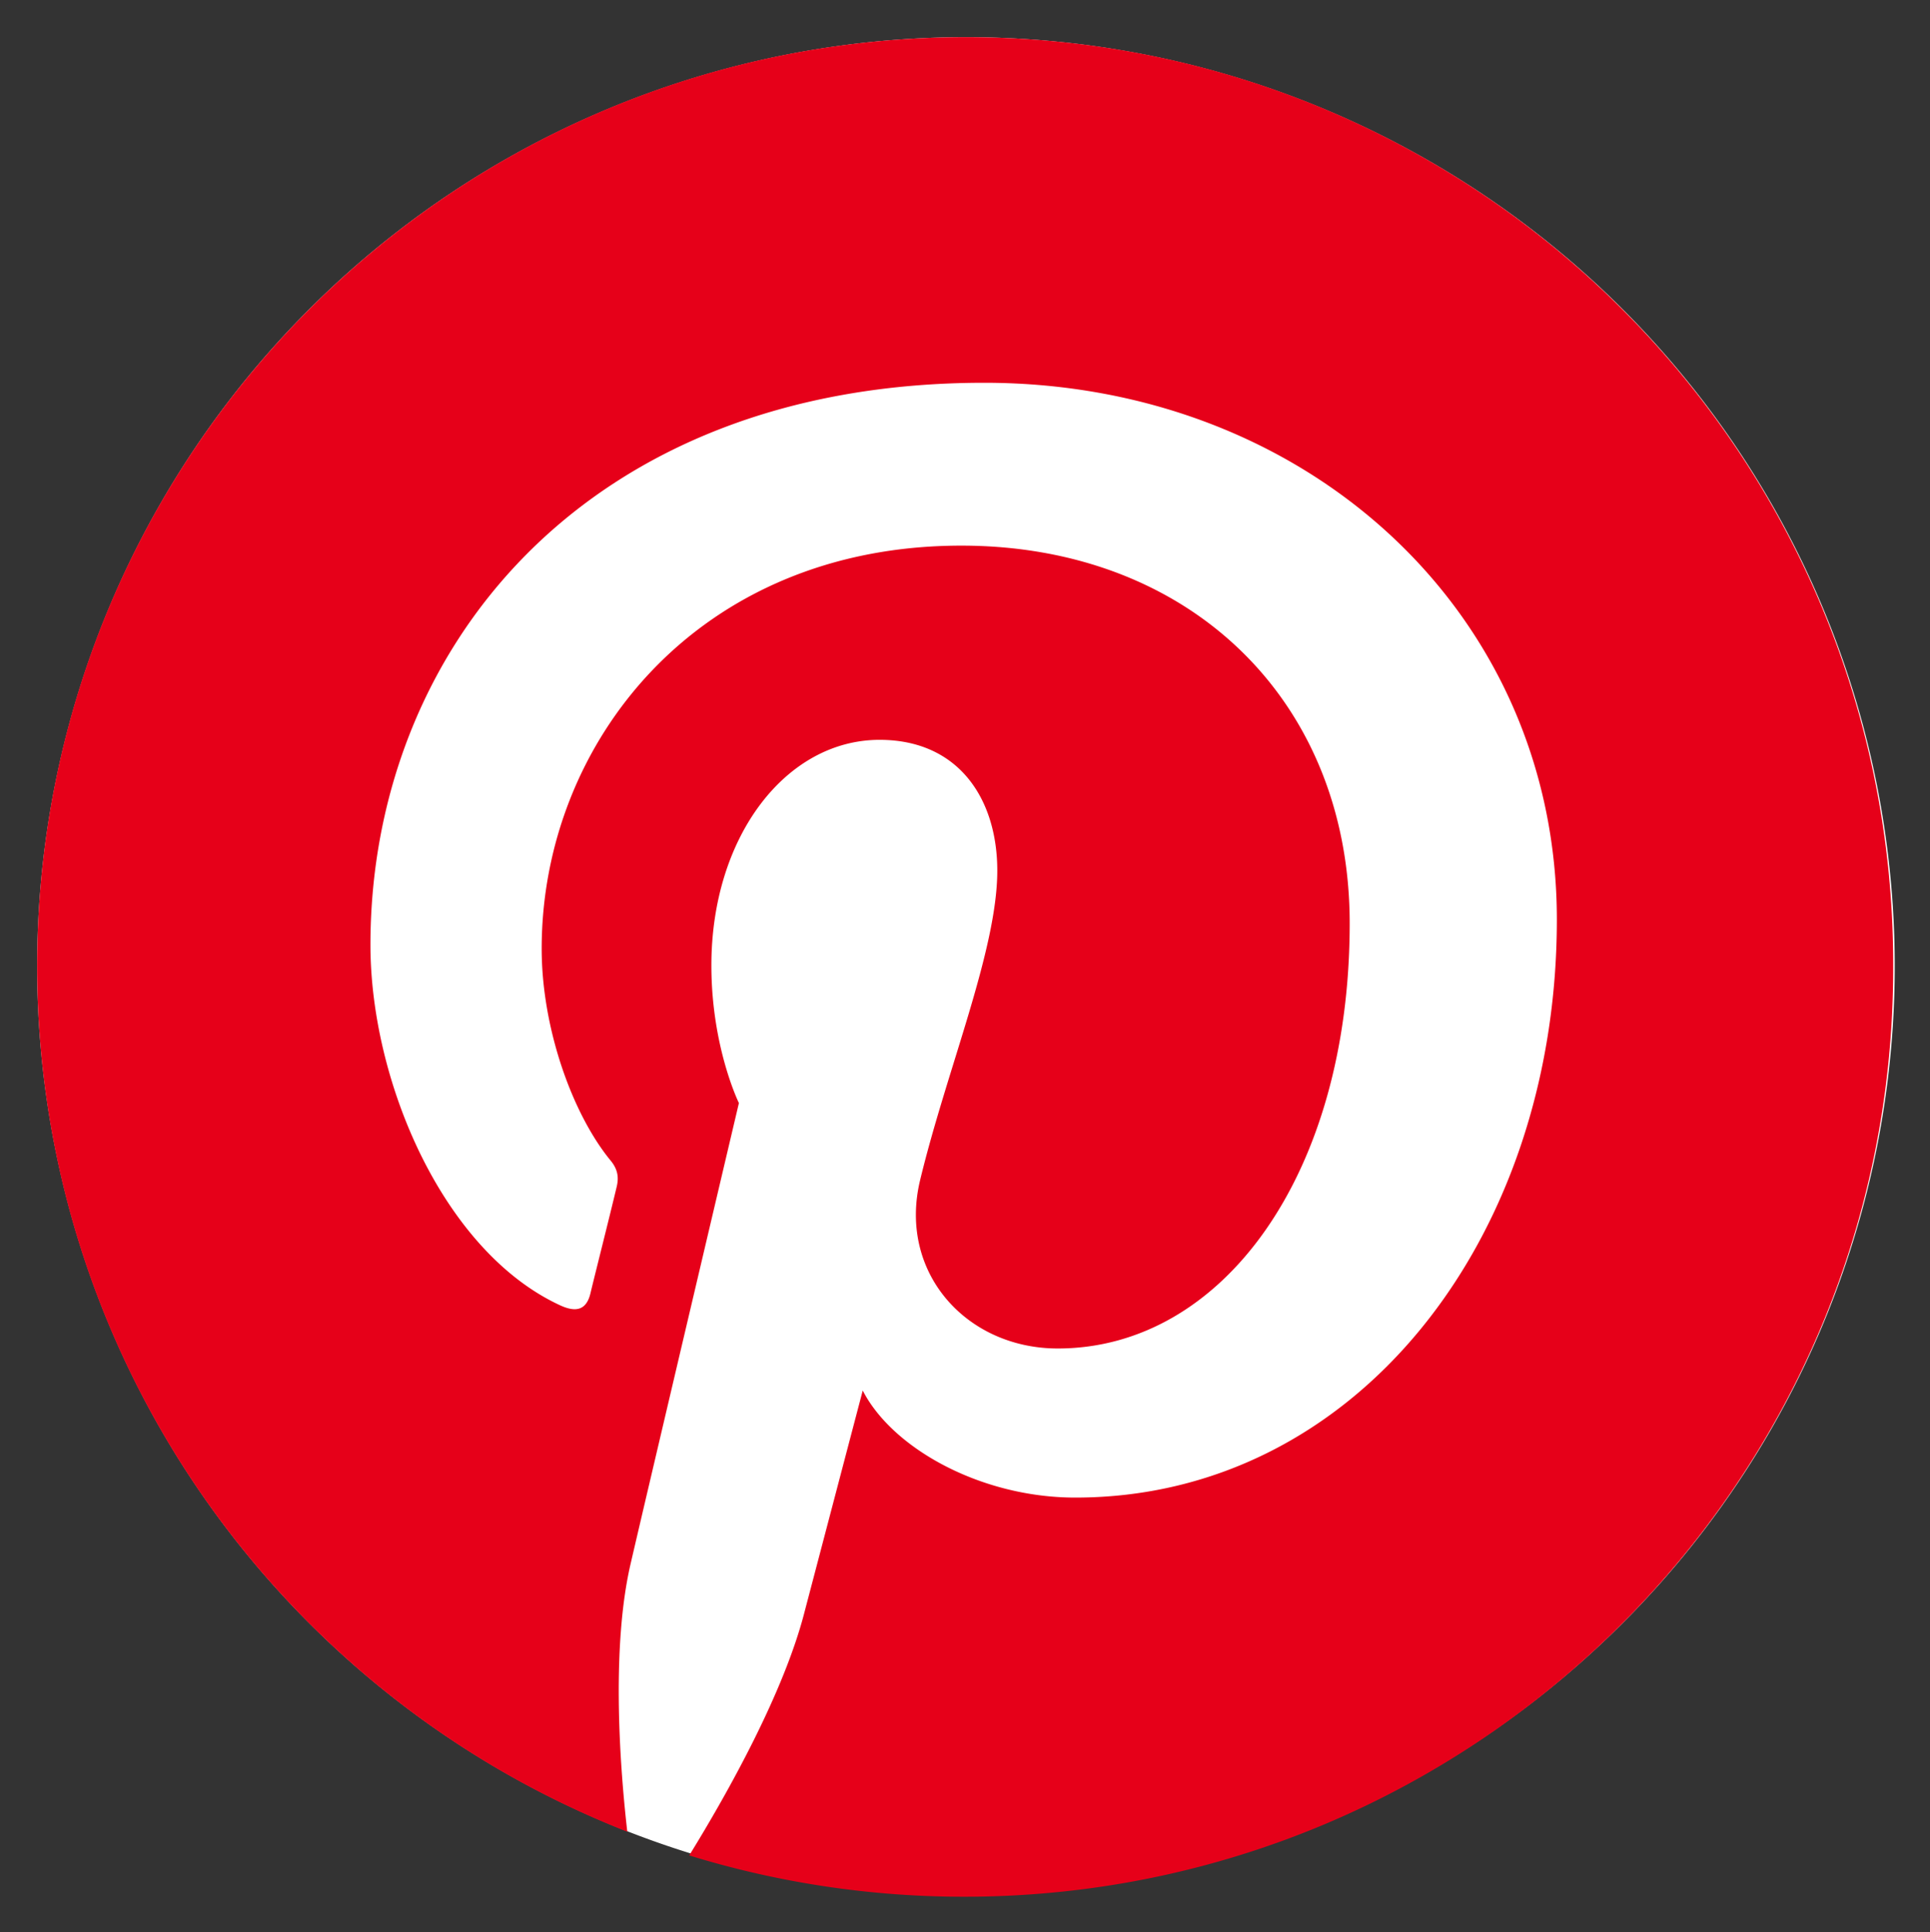 <svg xmlns="http://www.w3.org/2000/svg" role="img" viewBox="72.60 -4.90 254.55 254.80"><rect x="72.60" y="-4.90" width="254.55" height="254.80" fill="#333333" stroke="none"/><title>Pinterest (member) logo</title><style>svg {enable-background:new 0 0 336 235.2}</style><path fill="none" d="M0 0h400v245H0z" pointer-events="none"/><path fill="#fff" d="M322.5 122.5A122.5 122.5 0 0 1 200 245 122.5 122.5 0 0 1 77.5 122.5 122.5 122.5 0 0 1 200 0a122.5 122.5 0 0 1 122.5 122.5z" class="st0"/><path fill="#e60019" d="M200 0C132.348 0 77.5 54.848 77.5 122.5c0 51.924 32.263 96.286 77.835 114.132-1.109-9.68-2.016-24.601.404-35.188 2.218-9.578 14.317-60.897 14.317-60.897s-3.63-7.36-3.63-18.148c0-17.039 9.88-29.743 22.181-29.743 10.486 0 15.527 7.865 15.527 17.241 0 10.486-6.655 26.214-10.183 40.833-2.924 12.2 6.15 22.182 18.148 22.182 21.778 0 38.514-22.988 38.514-56.058 0-29.34-21.072-49.807-51.218-49.807-34.885 0-55.352 26.113-55.352 53.134 0 10.486 4.033 21.778 9.074 27.928 1.008 1.21 1.11 2.319.807 3.529-.908 3.831-3.025 12.2-3.428 13.913-.504 2.219-1.815 2.723-4.134 1.614-15.325-7.159-24.903-29.44-24.903-47.488 0-38.615 28.029-74.105 80.96-74.105 42.447 0 75.517 30.247 75.517 70.778 0 42.245-26.617 76.222-63.518 76.222-12.402 0-24.097-6.453-28.03-14.115l-7.662 29.138c-2.722 10.687-10.183 23.996-15.224 32.162a123.04 123.04 0 0 0 36.296 5.445c67.653 0 122.5-54.848 122.5-122.5C322.5 54.848 267.652 0 200 0z" class="st1"/></svg>